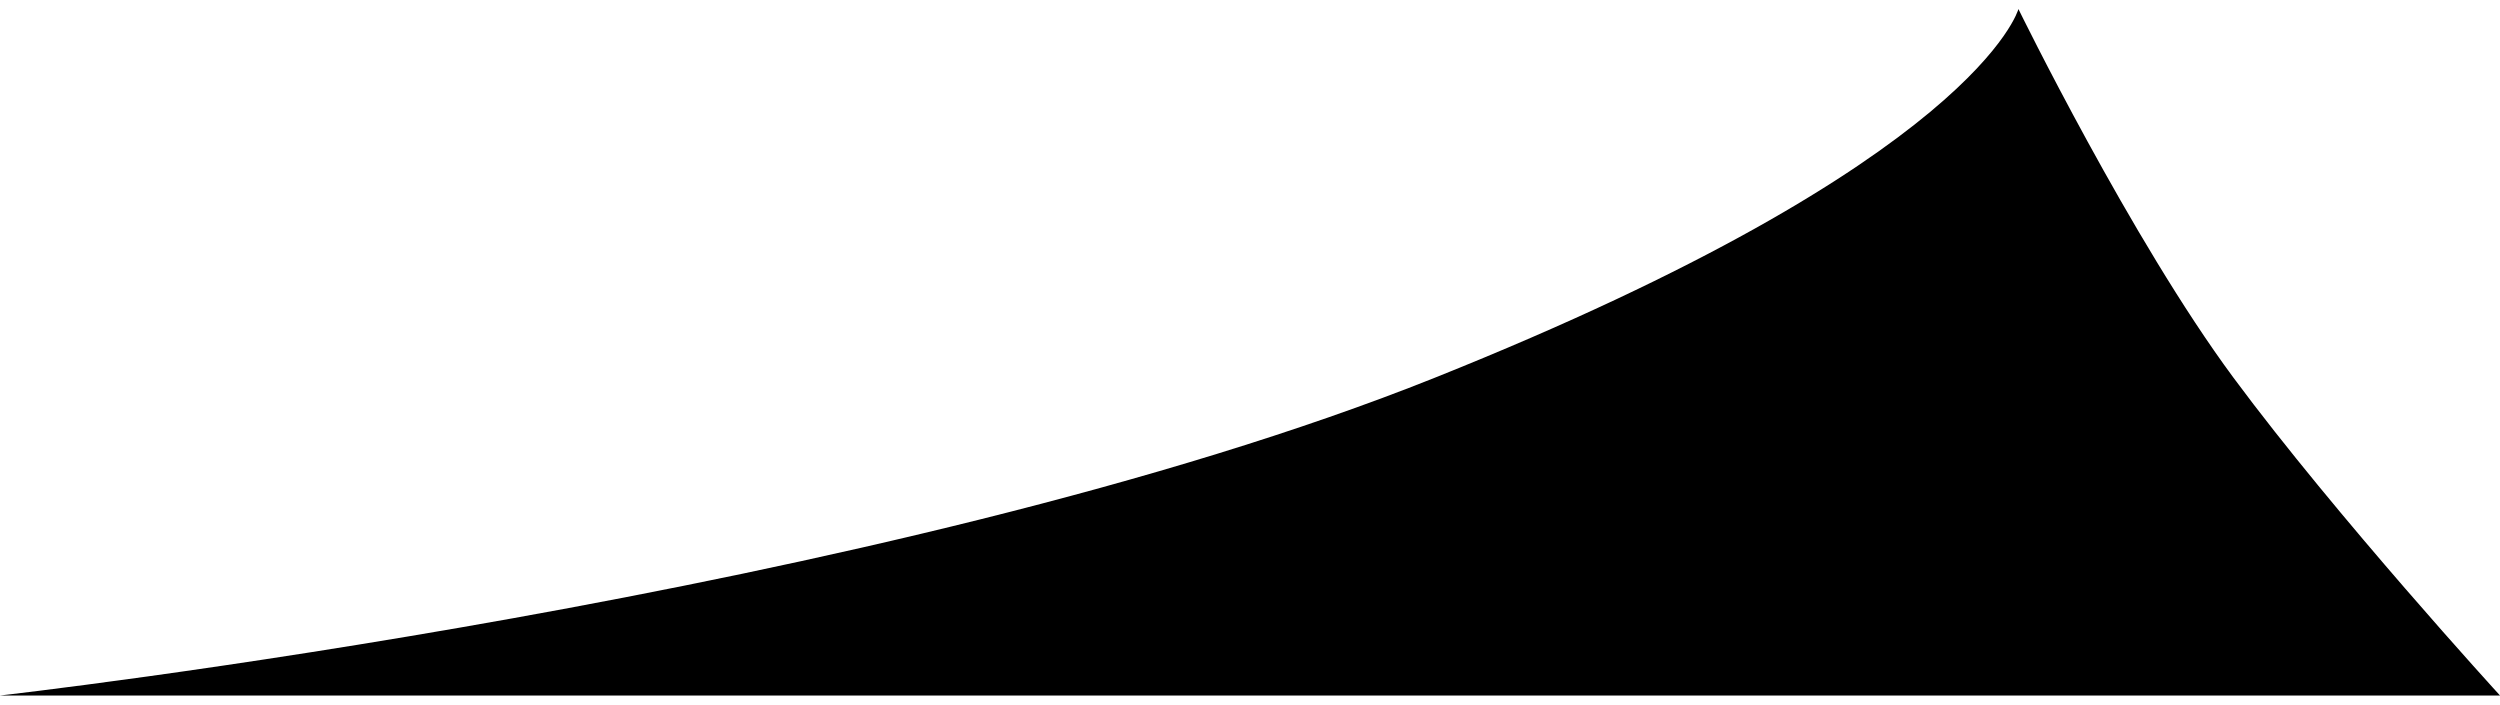 <svg width="110" height="31" viewBox="0 0 110 31" fill="none" xmlns="http://www.w3.org/2000/svg">
<path d="M88.811 0.398C88.811 0.398 93.77 10.541 98.279 16.627C102.787 22.713 110 30.602 110 30.602H0C0 30.602 39.221 26.184 63.115 16.627C87.008 7.07 88.811 0.398 88.811 0.398Z" fill="#000000"/>
</svg>
